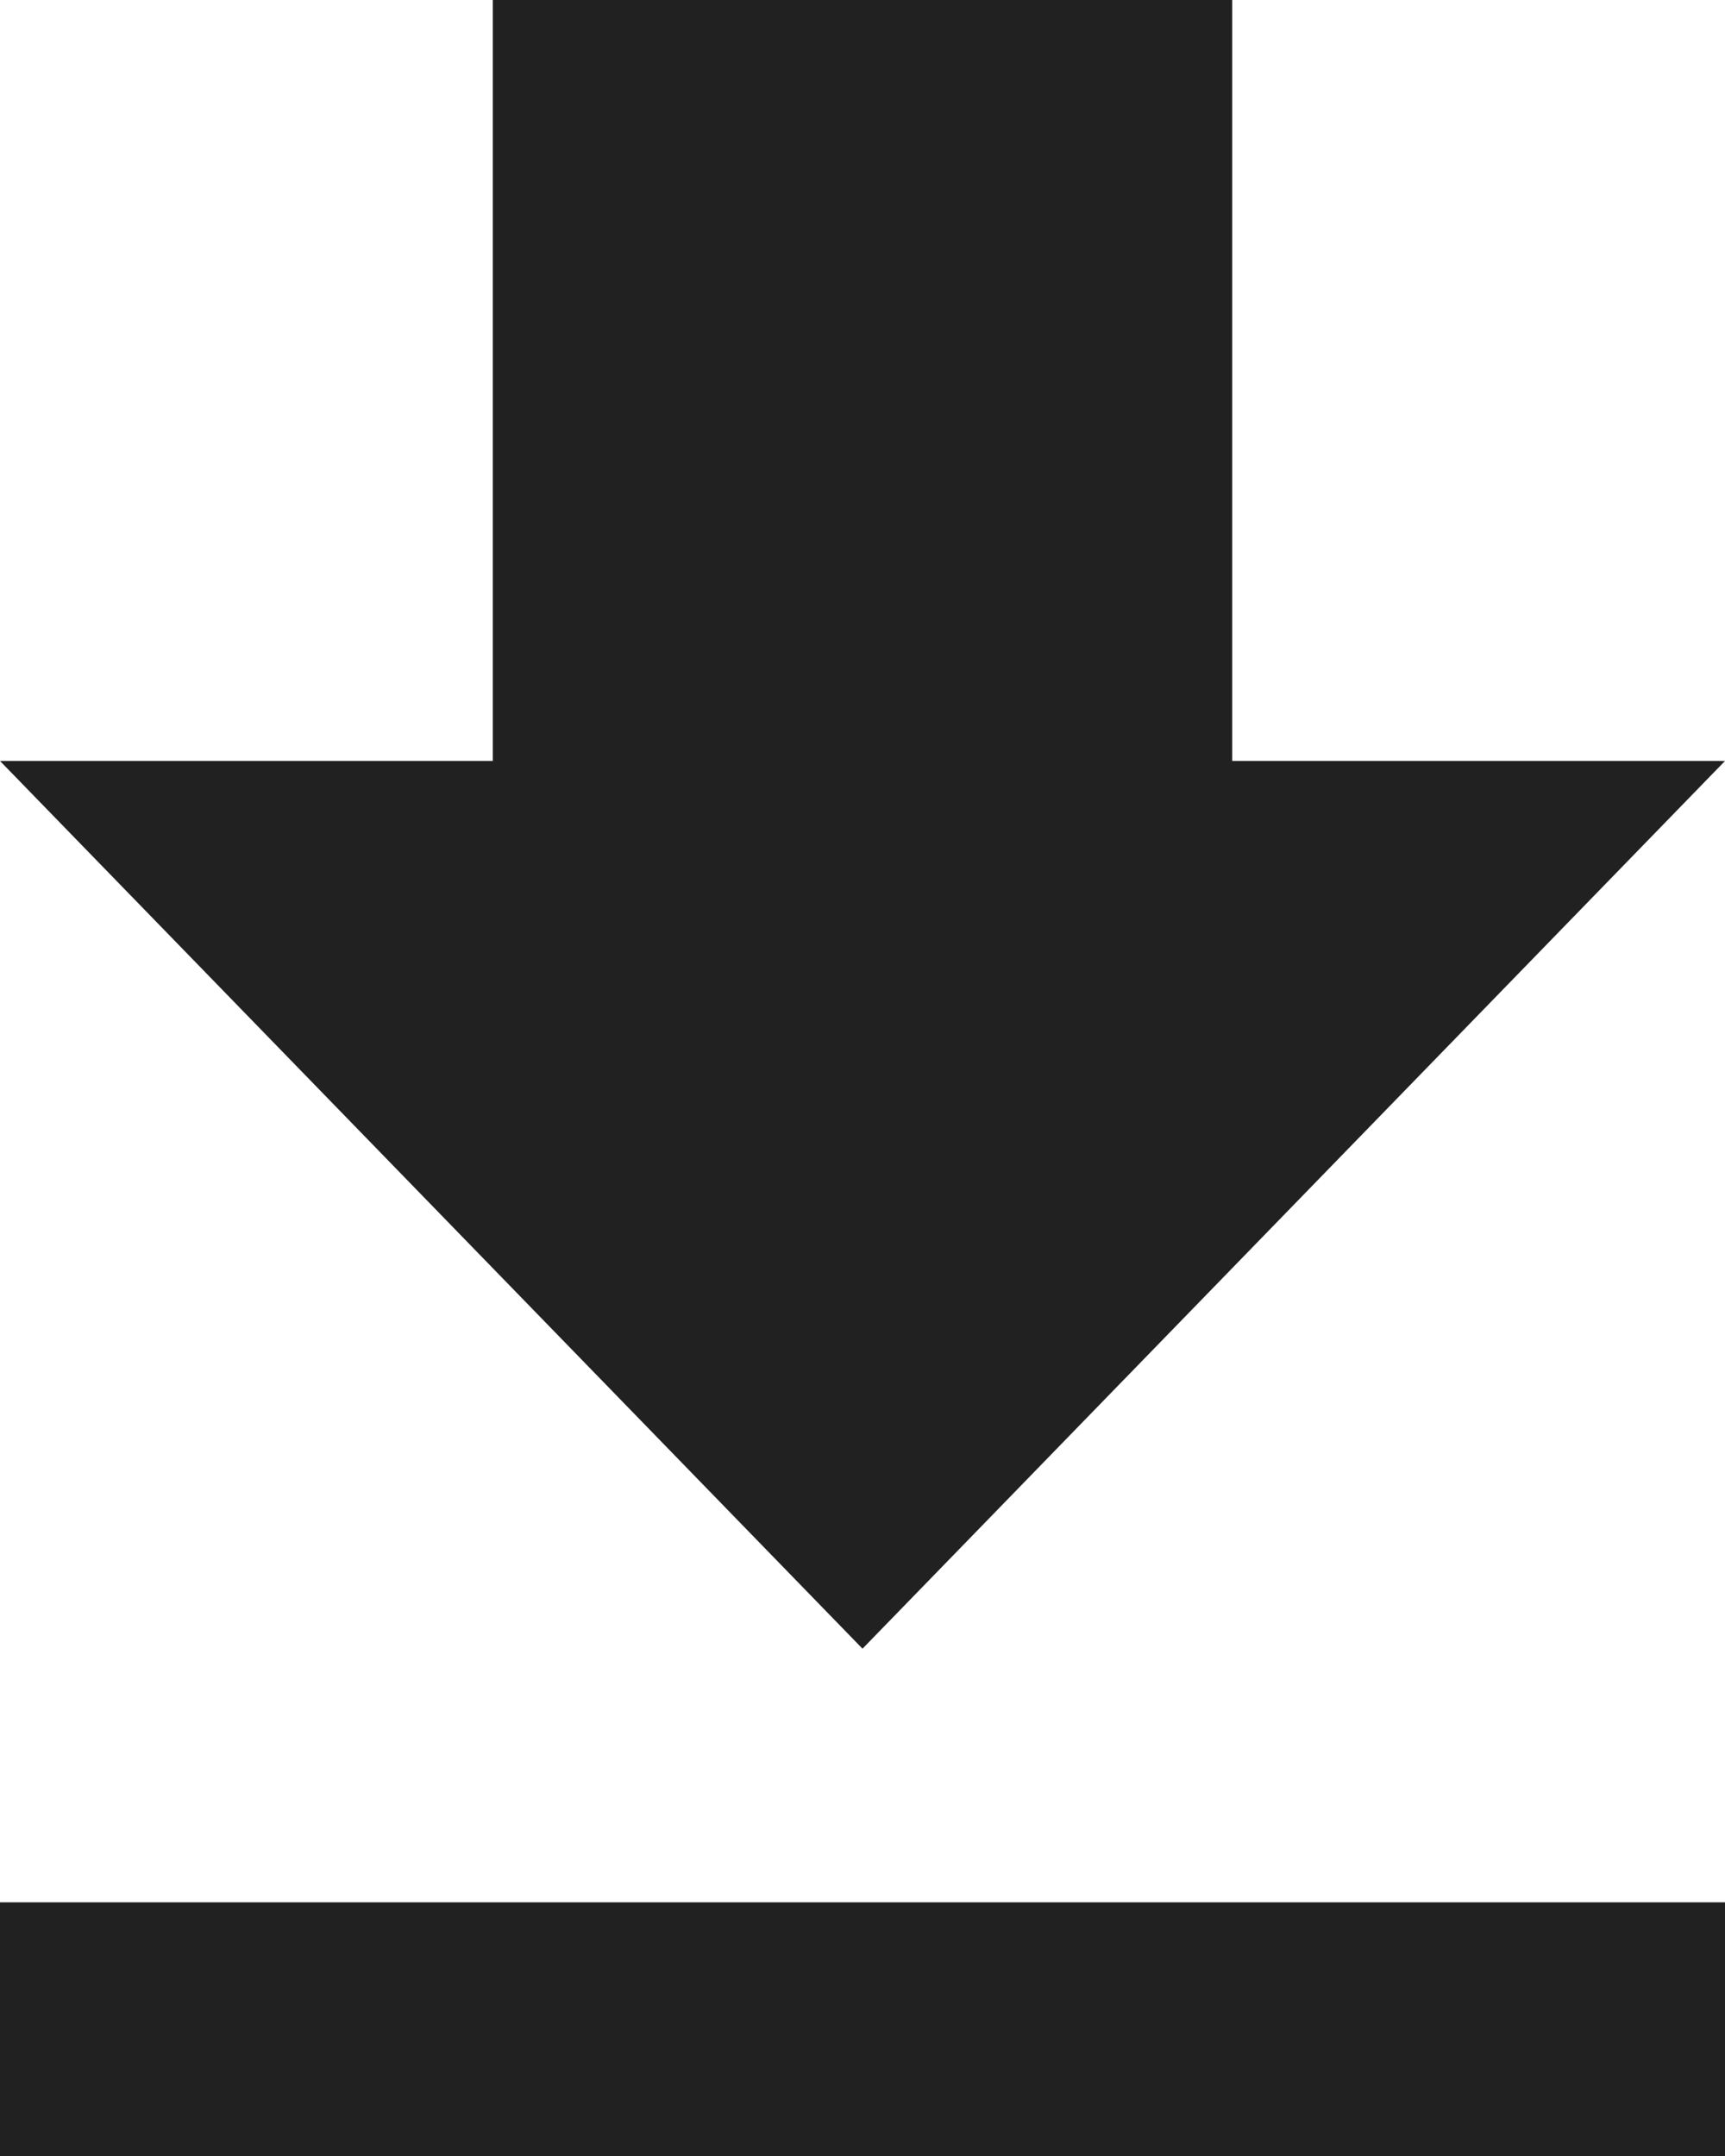 <svg width="16" height="20" viewBox="0 0 16 20" fill="none" xmlns="http://www.w3.org/2000/svg">
<path d="M16 7.059H11.429V0H4.571V7.059H0L8 15.294L16 7.059ZM0 17.647V20H16V17.647H0Z" fill="#212121"/>
</svg>
